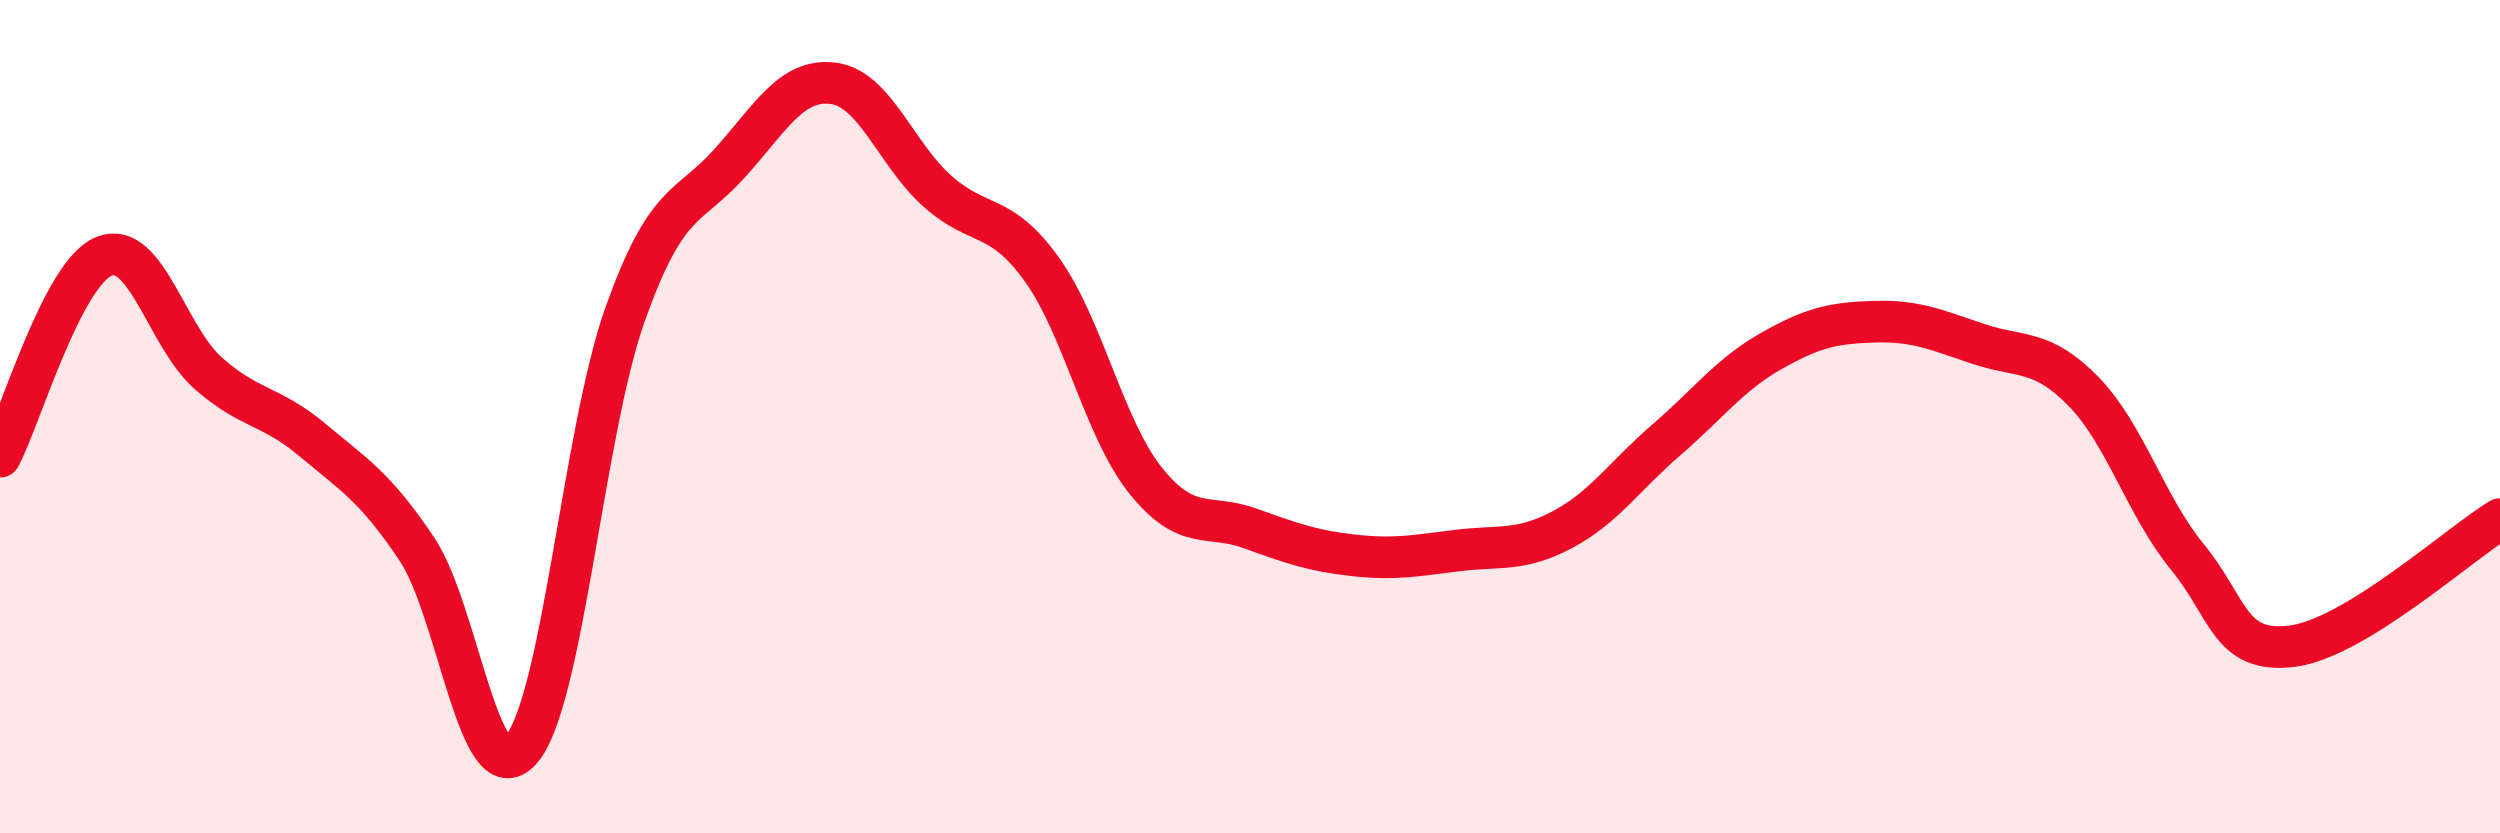 
    <svg width="60" height="20" viewBox="0 0 60 20" xmlns="http://www.w3.org/2000/svg">
      <path
        d="M 0,10.96 C 0.5,10 1.5,6.55 2.5,6.15 C 3.5,5.75 4,8.08 5,8.96 C 6,9.84 6.5,9.72 7.5,10.56 C 8.5,11.4 9,11.68 10,13.17 C 11,14.66 11.5,19.12 12.5,18 C 13.5,16.88 14,10.36 15,7.55 C 16,4.74 16.5,5.04 17.5,3.93 C 18.5,2.82 19,1.87 20,2 C 21,2.13 21.5,3.7 22.5,4.59 C 23.5,5.48 24,5.07 25,6.46 C 26,7.85 26.5,10.3 27.5,11.54 C 28.5,12.78 29,12.32 30,12.68 C 31,13.04 31.5,13.22 32.5,13.33 C 33.5,13.44 34,13.33 35,13.21 C 36,13.09 36.5,13.24 37.5,12.71 C 38.5,12.18 39,11.41 40,10.55 C 41,9.69 41.5,9 42.5,8.43 C 43.5,7.86 44,7.75 45,7.72 C 46,7.69 46.5,7.93 47.5,8.26 C 48.5,8.59 49,8.37 50,9.39 C 51,10.41 51.5,12.15 52.5,13.37 C 53.5,14.59 53.5,15.69 55,15.51 C 56.5,15.33 59,13.07 60,12.46L60 20L0 20Z"
        fill="#EB0A25"
        opacity="0.1"
        stroke-linecap="round"
        stroke-linejoin="round"
      />
      <path
        d="M 0,10.96 C 0.5,10 1.5,6.55 2.5,6.15 C 3.5,5.75 4,8.08 5,8.96 C 6,9.84 6.5,9.72 7.5,10.56 C 8.5,11.4 9,11.68 10,13.17 C 11,14.66 11.5,19.12 12.5,18 C 13.5,16.88 14,10.36 15,7.55 C 16,4.74 16.5,5.04 17.5,3.93 C 18.5,2.82 19,1.87 20,2 C 21,2.13 21.5,3.7 22.5,4.59 C 23.5,5.48 24,5.07 25,6.46 C 26,7.85 26.5,10.3 27.5,11.54 C 28.5,12.78 29,12.32 30,12.68 C 31,13.04 31.5,13.22 32.5,13.33 C 33.5,13.44 34,13.33 35,13.21 C 36,13.09 36.5,13.24 37.5,12.71 C 38.5,12.18 39,11.41 40,10.55 C 41,9.69 41.5,9 42.5,8.43 C 43.5,7.86 44,7.75 45,7.72 C 46,7.69 46.5,7.93 47.5,8.26 C 48.5,8.59 49,8.37 50,9.39 C 51,10.41 51.5,12.15 52.5,13.37 C 53.5,14.59 53.5,15.69 55,15.51 C 56.5,15.33 59,13.07 60,12.46"
        stroke="#EB0A25"
        stroke-width="1"
        fill="none"
        stroke-linecap="round"
        stroke-linejoin="round"
      />
    </svg>
  
